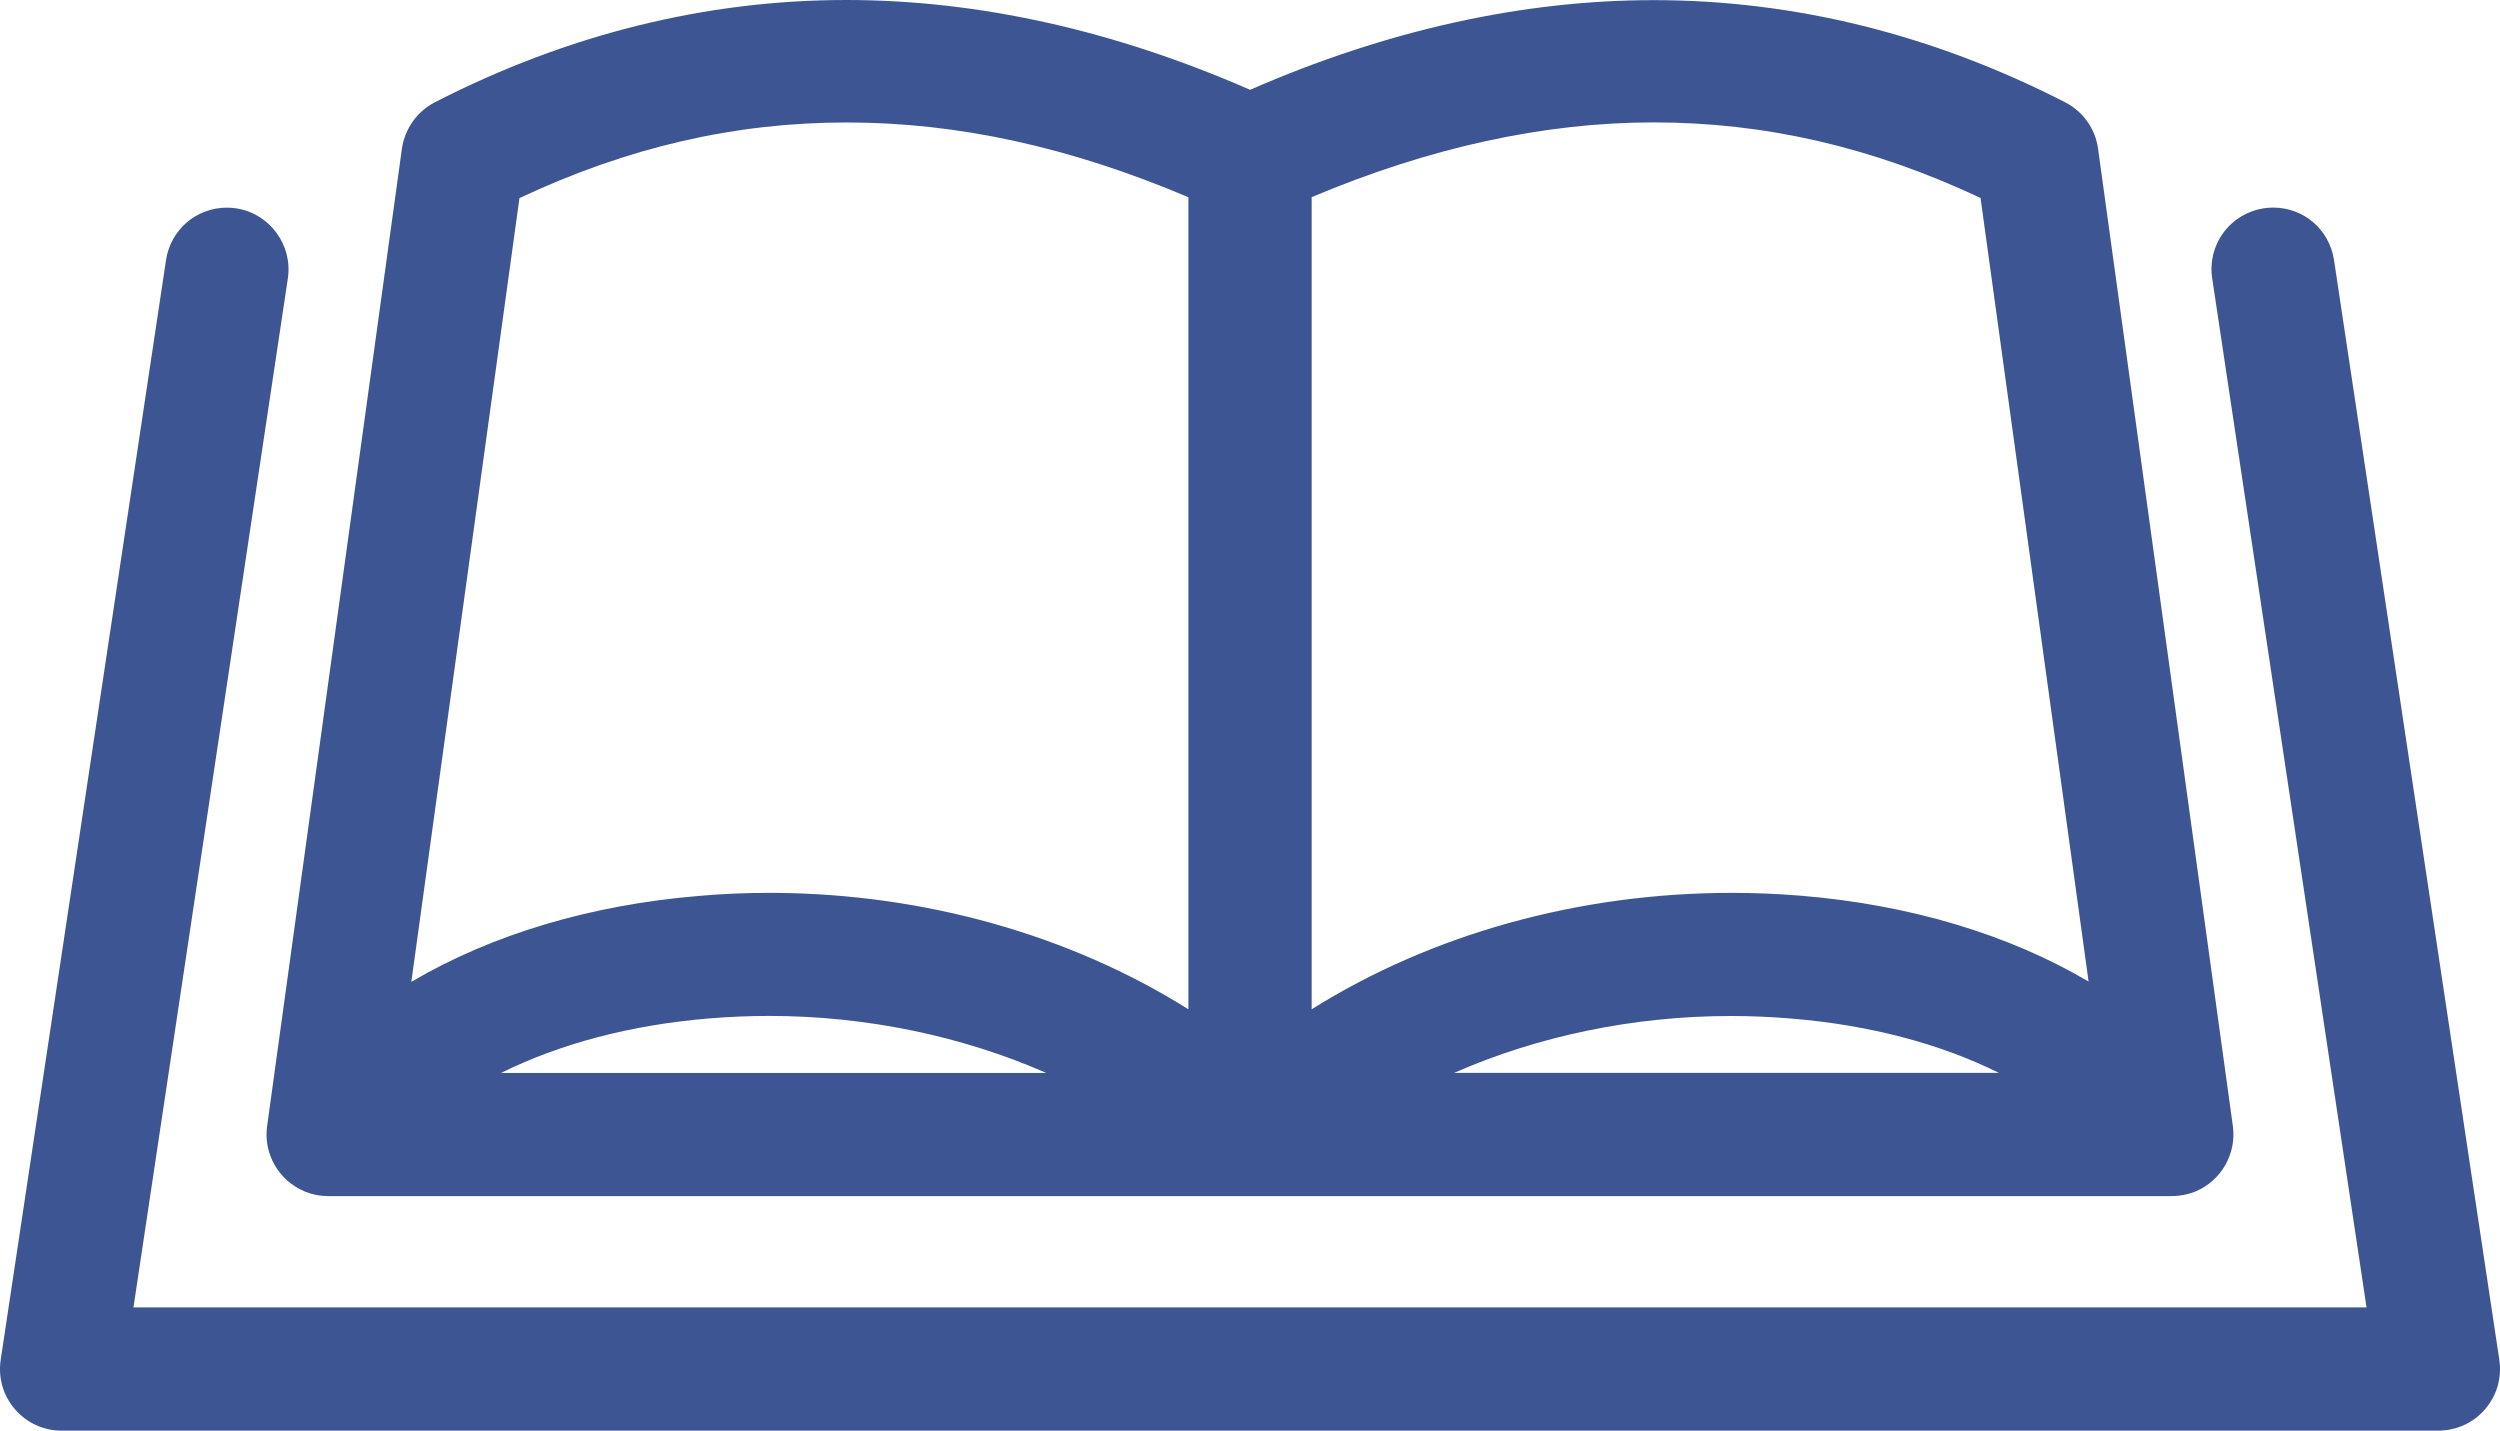 <?xml version="1.0" encoding="UTF-8"?>
<svg xmlns="http://www.w3.org/2000/svg" id="Layer_2" viewBox="0 0 379.48 217.15">
  <defs>
    <style>.cls-1{fill:#3d5693;}</style>
  </defs>
  <g id="Layer_1-2">
    <g>
      <path class="cls-1" d="M379.37,206.36l-25.09-166.93c-.72-4.6-4.6-7.92-9.22-7.92-.49,0-.98,.04-1.46,.11-2.47,.39-4.65,1.71-6.12,3.72-1.47,2.02-2.07,4.49-1.68,6.96l23.42,156.15H20.26L43.69,42.29c.77-5.08-2.73-9.86-7.8-10.66-.48-.08-.97-.11-1.45-.11-4.63,0-8.51,3.32-9.23,7.9L.11,206.38c-.42,2.7,.36,5.45,2.15,7.52,1.76,2.07,4.35,3.26,7.09,3.26H370.11c2.75,0,5.35-1.19,7.12-3.27,1.78-2.06,2.56-4.81,2.14-7.52Z"></path>
      <path class="cls-1" d="M46.22,180.85c1.15,.47,2.33,.7,3.53,.71h.13s.08,0,.08,0H189.97s.06,0,.06,0h0s139.47,0,139.47,0h.01s.15,0,.15,0c1.18,0,2.39-.23,3.51-.67h.04s.04-.03,.04-.03c3.93-1.65,6.26-5.73,5.68-9.94l-20.46-148.34c-.4-3.02-2.27-5.66-5.01-7.06C293.4,5.24,272.39,.02,251.03,.02c-19.98,0-40.59,4.58-61.28,13.61C169.06,4.58,148.45,0,128.46,0c-21.35,0-42.36,5.22-62.45,15.52-2.69,1.39-4.55,4.01-5,7.02l-20.46,148.37c-.6,4.19,1.73,8.28,5.68,9.93Zm112.56-17.99H76.07c8.99-4.46,19.72-7.29,31.59-8.27,3-.25,6.06-.38,9.07-.38,14.7,0,29.25,3.03,42.05,8.64Zm-96.34-13.85L78.85,30.07c16.42-7.72,32.68-11.48,49.65-11.48,16.88,0,33.87,3.71,51.89,11.35v123.26c-17.97-11.28-40.02-17.51-62.8-17.67h0s-.91,0-.91,0c-3.56,0-7.12,.15-10.56,.46-16.48,1.37-31.44,5.84-43.67,13.04Zm136.66,4.17V29.93c17.81-7.53,35.26-11.35,51.9-11.35,16.96,0,33.22,3.75,49.63,11.47l16.4,118.94c-12.21-7.19-27.17-11.66-43.68-13.03-3.48-.29-7.02-.43-10.51-.43-23.11,0-45.52,6.24-63.74,17.67Zm63.63,1.04c3.02,0,6.08,.13,9.09,.38,11.87,.97,22.6,3.79,31.59,8.25h-82.69c12.78-5.61,27.32-8.63,42.02-8.63Z"></path>
    </g>
  </g>
</svg>
